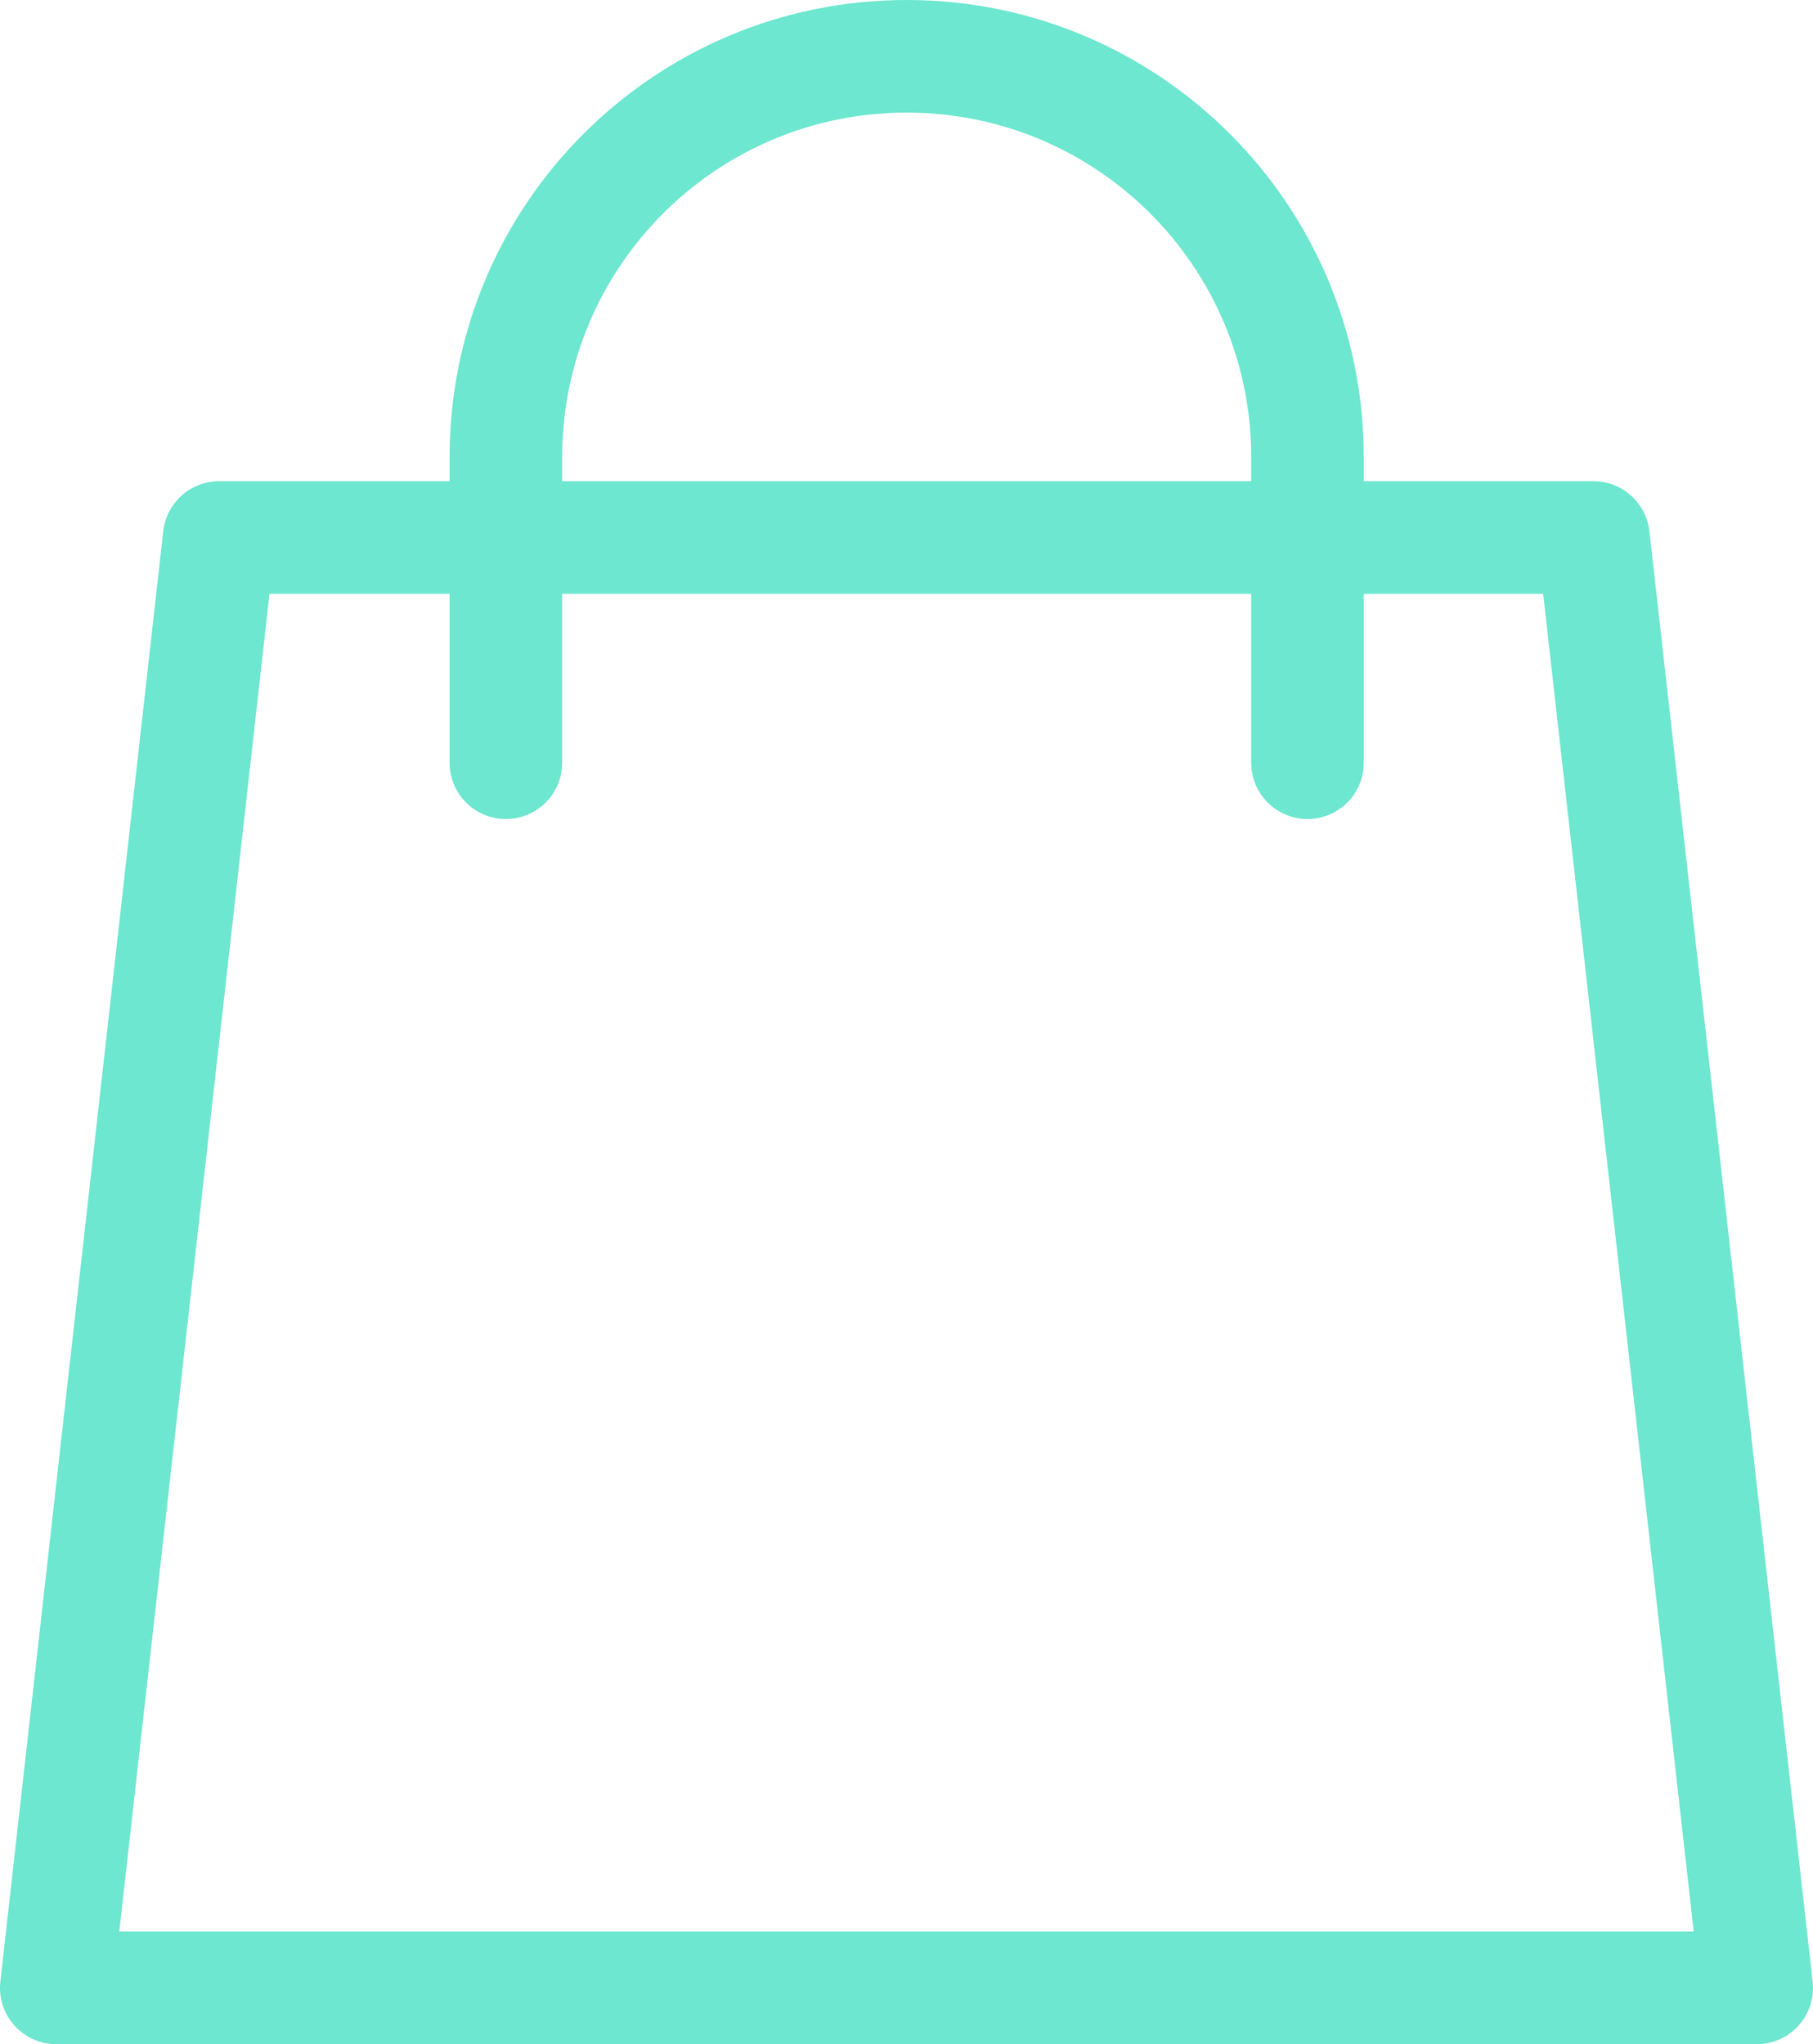 <?xml version="1.0" encoding="UTF-8"?><svg id="Layer_2" xmlns="http://www.w3.org/2000/svg" viewBox="0 0 48.31 54.46"><defs><style>.cls-1{fill:none;stroke:#6de7cf;stroke-linecap:round;stroke-linejoin:round;stroke-width:3px;}</style></defs><g id="Layer_1-2"><polygon class="cls-1" points="5.84 14.32 42.46 14.32 46.81 52.96 1.5 52.96 5.84 14.32"/><path class="cls-1" d="m13.48,20.32v-8.14c0-5.9,4.78-10.68,10.68-10.68s10.68,4.78,10.68,10.68v8.14"/></g></svg>